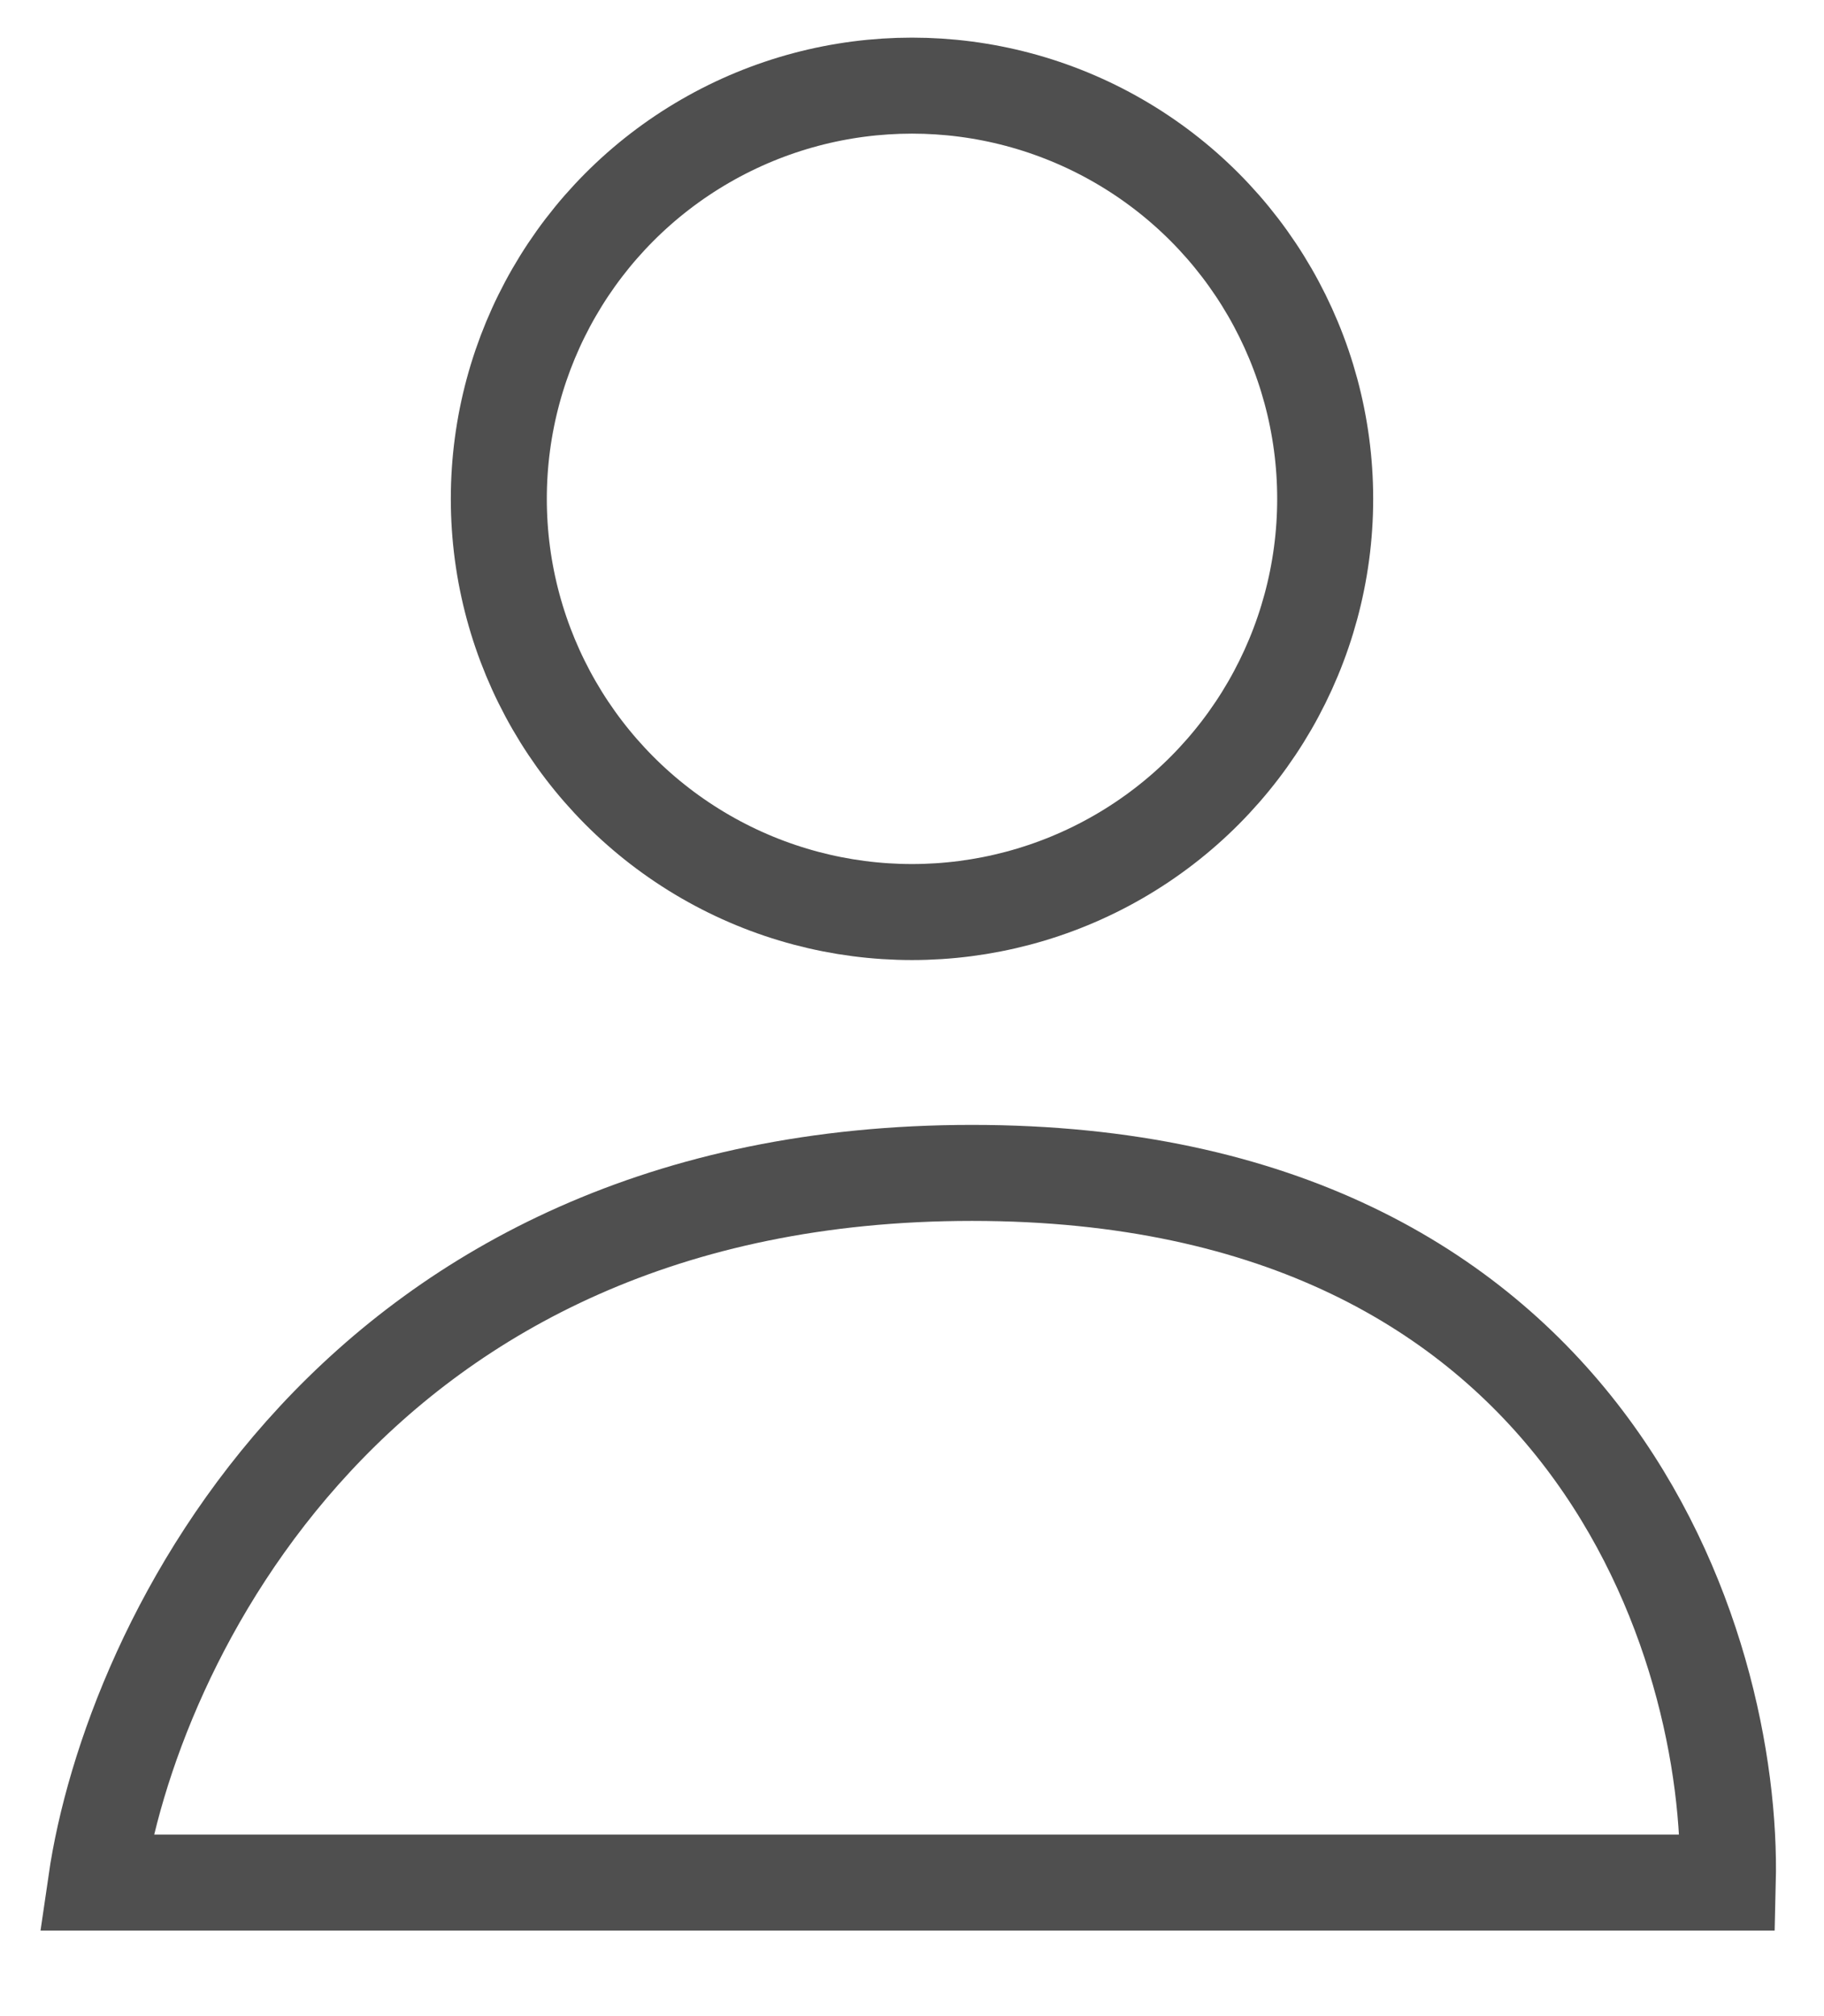 <svg width="19" height="21" viewBox="0 0 19 21" fill="none" xmlns="http://www.w3.org/2000/svg">
<circle cx="9.5" cy="5.196" r="4.304" stroke="#4F4F4F"/>
<path d="M10.125 12.217C3.684 12.217 1.358 17.145 1 19.609H17.998C18.058 17.145 16.567 12.217 10.125 12.217Z" stroke="#4F4F4F"/>
</svg>
